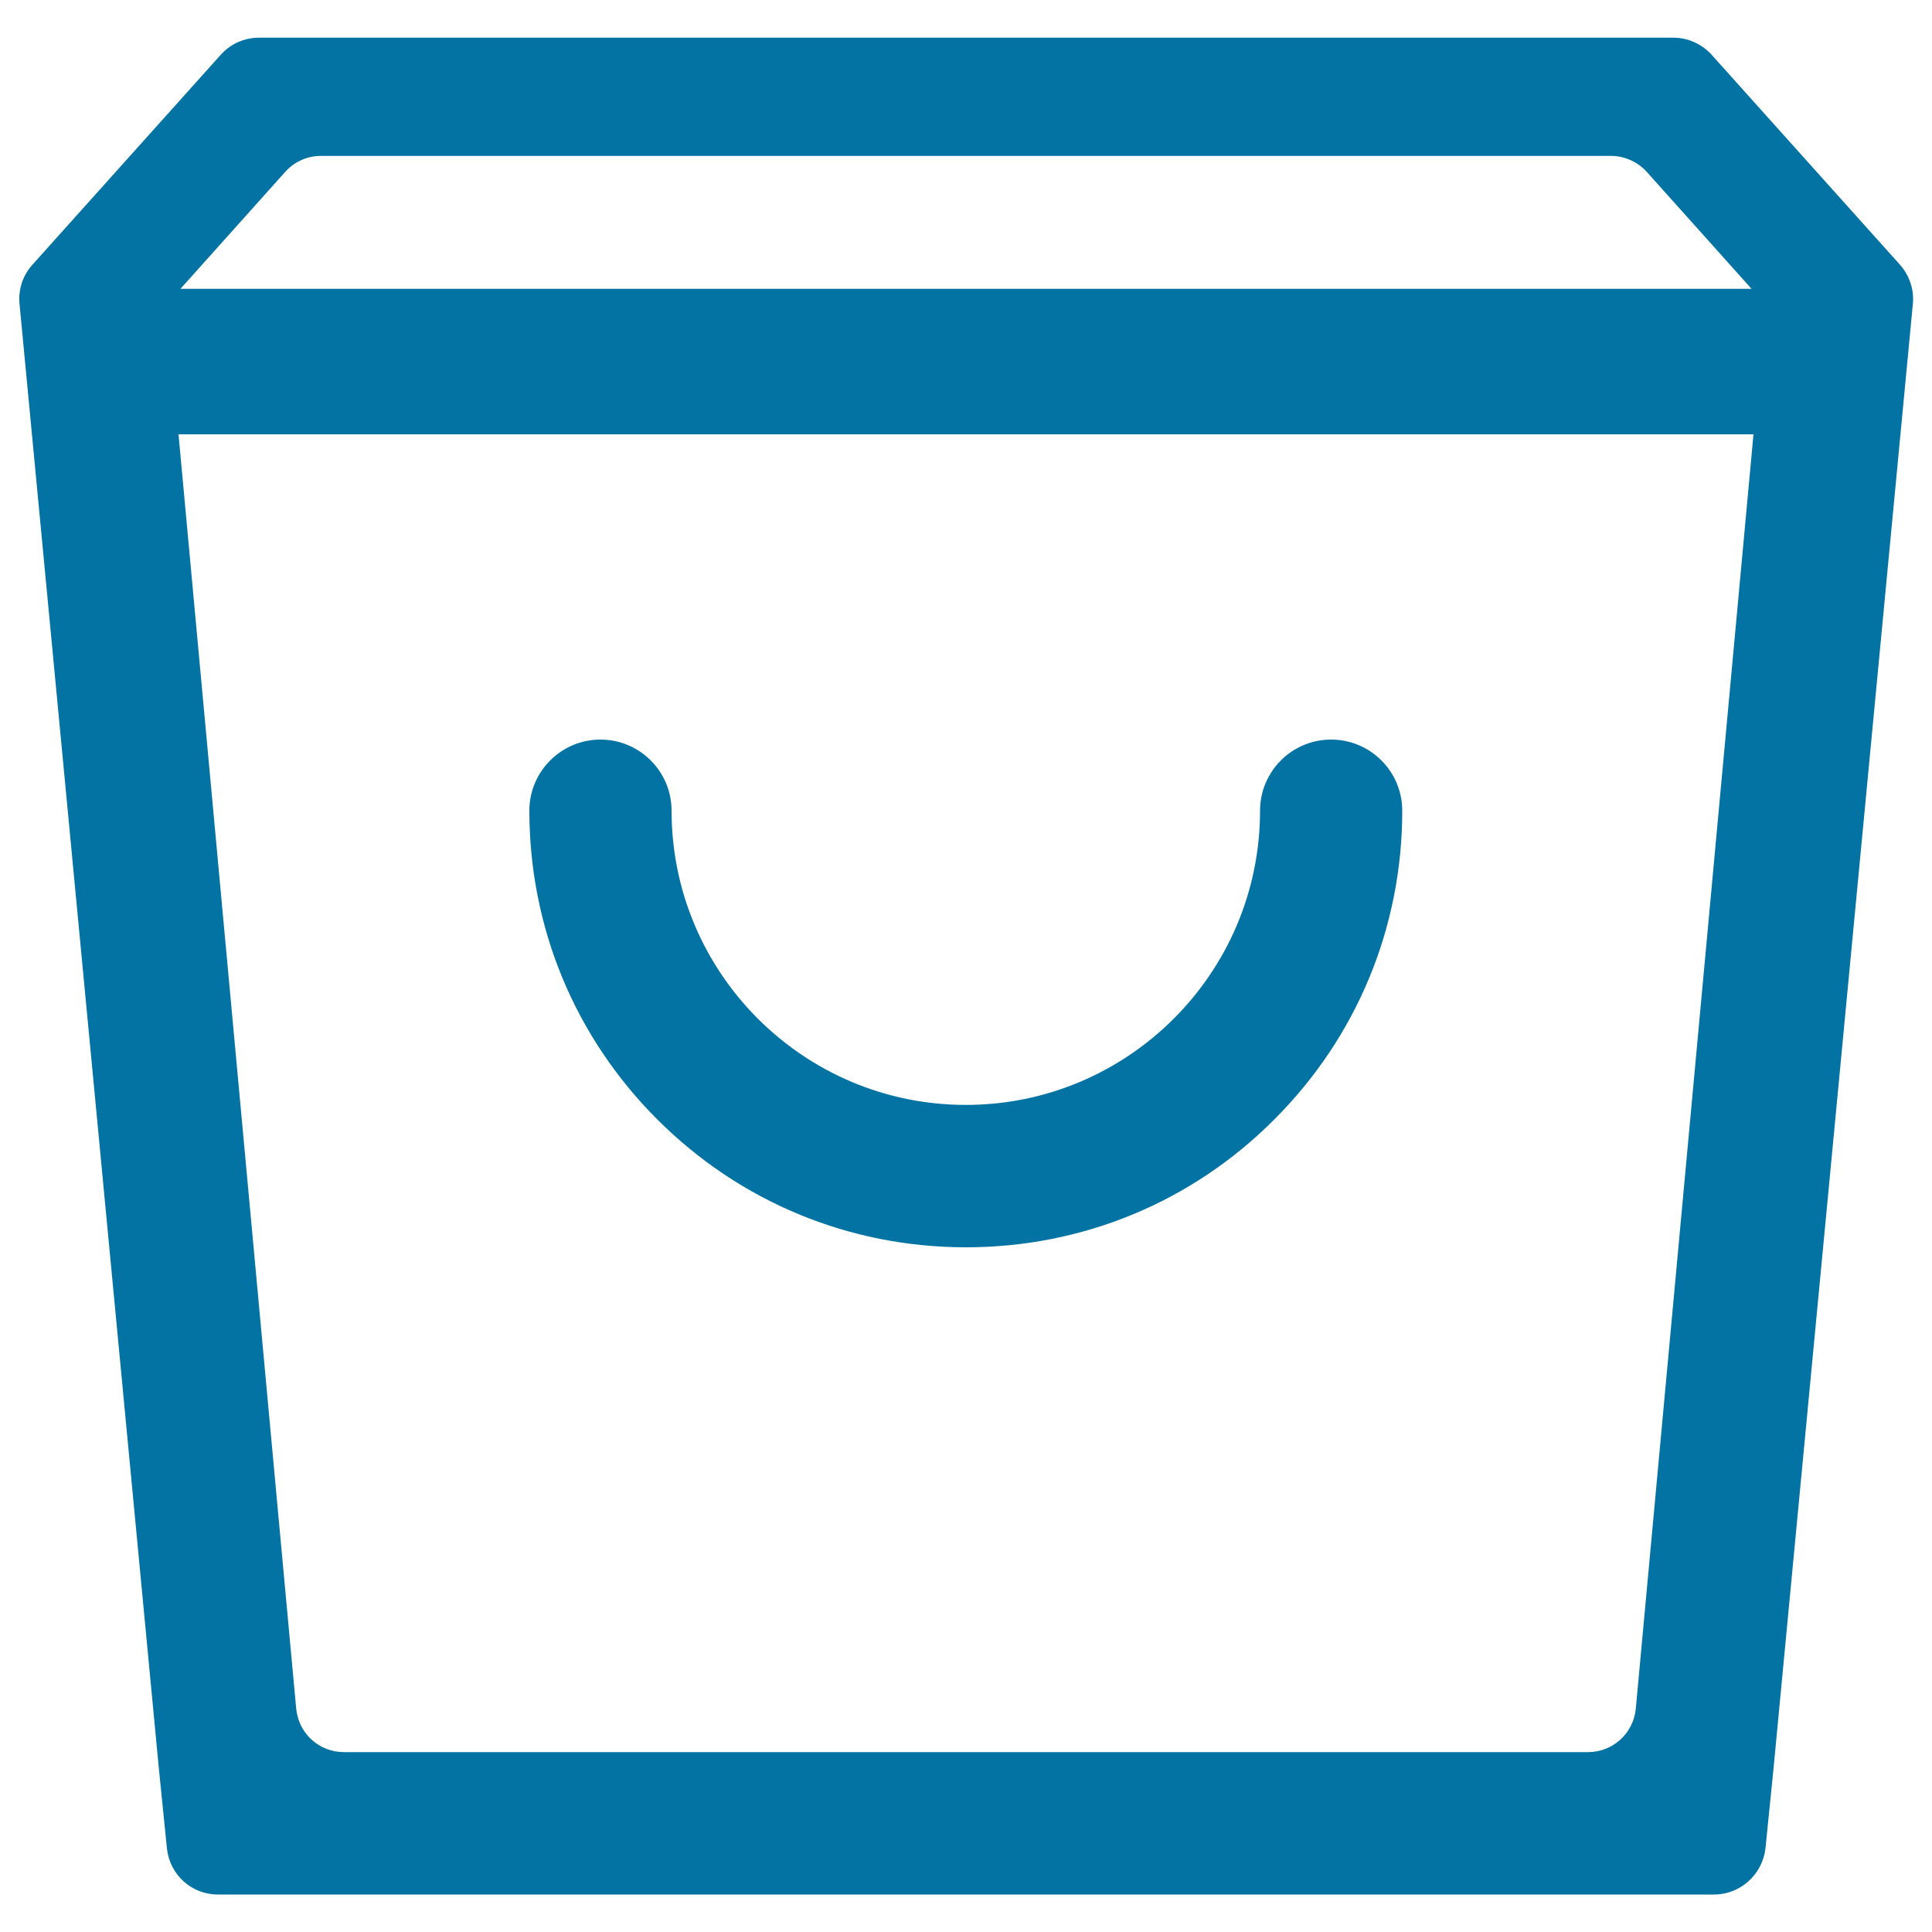 <svg xmlns="http://www.w3.org/2000/svg" viewBox="0 0 1000 1000" style="fill:#0273a2">
<title>Shopping Bag Outlined Package SVG icon</title>
<g><g><path d="M87.3,956.6c1.3,13.1,12.4,23.1,25.6,23.1h41.8H500h345.4h41.8c13.2,0,24.2-10,25.6-23.1l4.2-41.6L989,157.1c0.7-7.1-1.7-14.2-6.5-19.6L885.1,28.8c-4.9-5.4-11.8-8.5-19.1-8.5H500H134c-7.3,0-14.3,3.1-19.1,8.5L17.4,137.5c-4.8,5.3-7.1,12.4-6.5,19.6L83.1,915L87.3,956.6z M147,88.4c4.9-5.4,11.8-8.5,19.1-8.5H500h333.9c7.3,0,14.3,3.1,19.1,8.5l55.5,61.9H500H91.5L147,88.4z M500,224h408.5l-61,660.5c-1.2,13.2-12.3,23.3-25.6,23.3H500H178.1c-13.3,0-24.4-10.1-25.6-23.3L91.5,224H500L500,224z"/><path d="M887.2,980.6H112.8c-13.7,0-25-10.3-26.4-23.9l-4.2-41.6L10.1,157.2c-0.7-7.4,1.7-14.7,6.7-20.2l97.5-108.7c5-5.6,12.2-8.8,19.8-8.8h732c7.5,0,14.7,3.2,19.8,8.8l97.5,108.7c4.9,5.5,7.4,12.9,6.7,20.2l-72.1,757.9l-4.2,41.6C912.2,970.3,900.8,980.6,887.2,980.6z M134,21.1c-7.1,0-13.8,3-18.5,8.3L18,138c-4.6,5.2-6.9,12.1-6.2,19l72.1,757.9l4.2,41.6c1.3,12.7,11.9,22.4,24.7,22.4h774.3c12.8,0,23.4-9.6,24.7-22.4l4.2-41.6L988.2,157c0.7-6.9-1.6-13.8-6.2-19L884.5,29.4c-4.7-5.2-11.5-8.3-18.5-8.3L134,21.1L134,21.1z M821.9,908.6H178.1c-13.8,0-25.2-10.4-26.4-24.1L90.6,223.1h818.8l-0.1,0.9l-61,660.5C847.1,898.2,835.7,908.6,821.9,908.6z M92.4,224.8l60.9,659.5c1.2,12.9,11.8,22.6,24.8,22.6h643.8c12.9,0,23.6-9.7,24.8-22.6l60.9-659.5H92.4z M910.4,151.1H89.6l56.7-63.3c5-5.6,12.2-8.8,19.8-8.8h667.8c7.5,0,14.7,3.2,19.8,8.8L910.4,151.1z M93.4,149.5h813.2L852.4,89c-4.7-5.2-11.5-8.3-18.5-8.3H166.1c-7.1,0-13.8,3-18.5,8.3L93.4,149.5z"/></g><g><path d="M500,644.8c60.1,0,116.7-23.4,159.2-65.9c42.5-42.5,65.9-99,65.9-159.2c0-19.9-16.1-36-36-36c-19.9,0-36,16.1-36,36c0,84.5-68.7,153.2-153.2,153.2c-84.5,0-153.2-68.7-153.2-153.2c0-19.9-16.1-36-36-36s-36,16.1-36,36c0,60.1,23.4,116.7,65.9,159.2C383.3,621.4,439.9,644.8,500,644.8z"/><path d="M500,645.6c-60.4,0-117.1-23.5-159.8-66.2c-42.7-42.7-66.2-99.4-66.2-159.8c0-20.3,16.5-36.8,36.8-36.8c20.3,0,36.8,16.5,36.8,36.8c0,84,68.3,152.3,152.3,152.3c84,0,152.3-68.3,152.3-152.3c0-20.3,16.5-36.8,36.8-36.8s36.8,16.5,36.8,36.8c0,60.4-23.5,117.1-66.2,159.8C617.1,622.1,560.4,645.6,500,645.6z M310.9,384.6c-19.4,0-35.1,15.8-35.1,35.1c0,59.9,23.3,116.2,65.7,158.6C383.8,620.6,440.1,644,500,644c59.9,0,116.2-23.3,158.6-65.7s65.7-98.7,65.7-158.6c0-19.4-15.8-35.1-35.1-35.1c-19.4,0-35.1,15.8-35.1,35.1c0,84.9-69.1,154-154,154c-84.9,0-154-69.1-154-154C346,400.3,330.2,384.6,310.9,384.6z"/></g></g>
</svg>